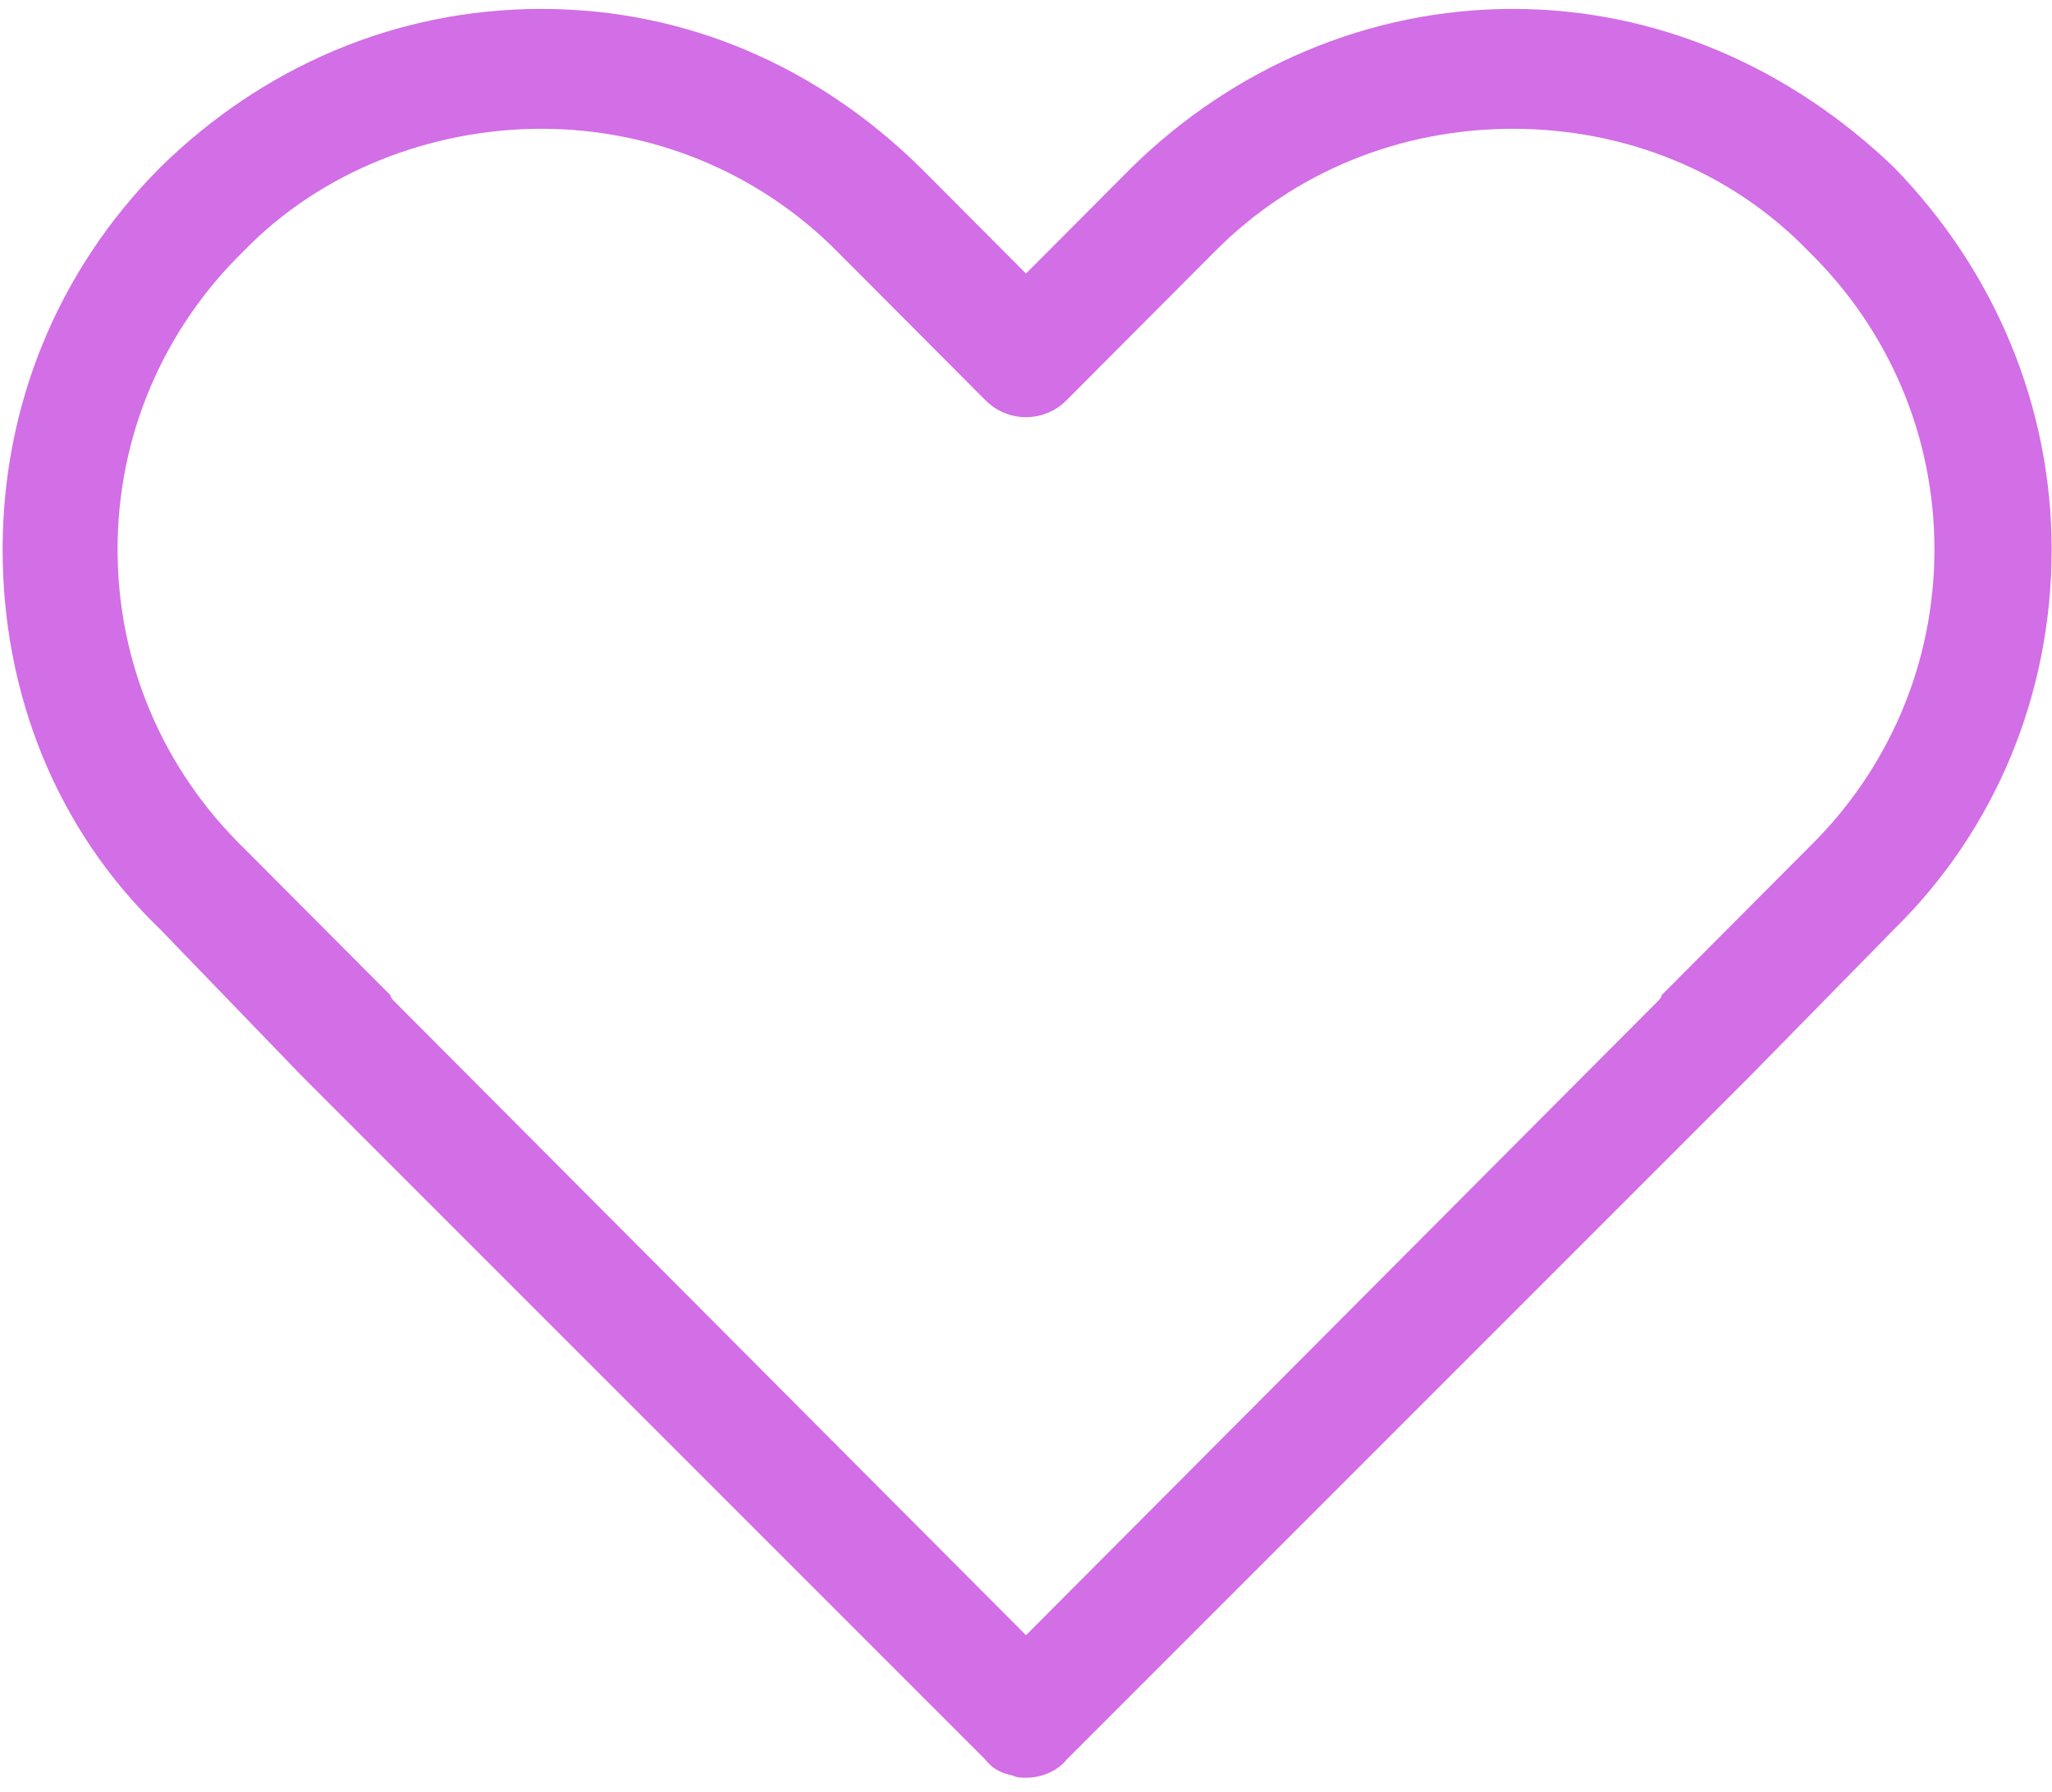 <svg viewBox="0 0 134 117" version="1.1" xmlns="http://www.w3.org/2000/svg" xmlns:xlink="http://www.w3.org/1999/xlink">
    <g id="Icons" stroke="none" stroke-width="1" fill="none" fill-rule="evenodd">
        <g transform="translate(-458, -2471)" fill="#D26EE6" fill-rule="nonzero" id="icon/heart">
            <g transform="translate(458, 2471)">
                <path d="M67,116.077 C66.706,116.077 66.411,116.077 66.117,115.929 C65.381,115.782 64.792,115.486 64.35,114.895 L20.043,70.588 C19.896,70.44 19.749,70.292 19.602,70.145 L10.475,60.692 C3.704,54.194 0.171,45.332 0.171,35.88 C0.171,26.575 3.704,17.714 10.475,10.92 C17.099,4.422 25.784,0.582 35.352,0.582 C44.92,0.582 53.458,4.422 60.082,10.92 L67,17.862 L73.918,10.92 C80.542,4.422 89.374,0.582 98.795,0.582 C108.216,0.582 116.901,4.422 123.672,10.92 C130.296,17.714 133.976,26.575 133.976,35.88 C133.976,45.332 130.296,54.194 123.672,60.692 L114.398,70.145 C114.251,70.292 114.104,70.44 113.957,70.588 L69.65,114.895 C69.061,115.634 68.03,116.077 67,116.077 Z M25.784,65.418 L67,106.772 L108.216,65.418 C108.363,65.271 108.51,65.123 108.51,64.975 L118.078,55.375 C123.378,50.206 126.322,43.265 126.322,35.88 C126.322,28.495 123.378,21.554 118.078,16.385 C113.074,11.215 106.155,8.409 98.795,8.409 C91.435,8.409 84.517,11.215 79.365,16.385 L69.65,26.132 C68.178,27.609 65.822,27.609 64.35,26.132 L54.635,16.385 C49.483,11.215 42.565,8.409 35.352,8.409 C28.139,8.409 20.926,11.215 15.922,16.385 C10.622,21.554 7.678,28.495 7.678,35.88 C7.678,43.265 10.622,50.206 15.922,55.375 L25.49,64.975 C25.49,65.123 25.637,65.271 25.784,65.418 Z" id="Shape"></path>
            </g>
        </g>
    </g>
</svg>